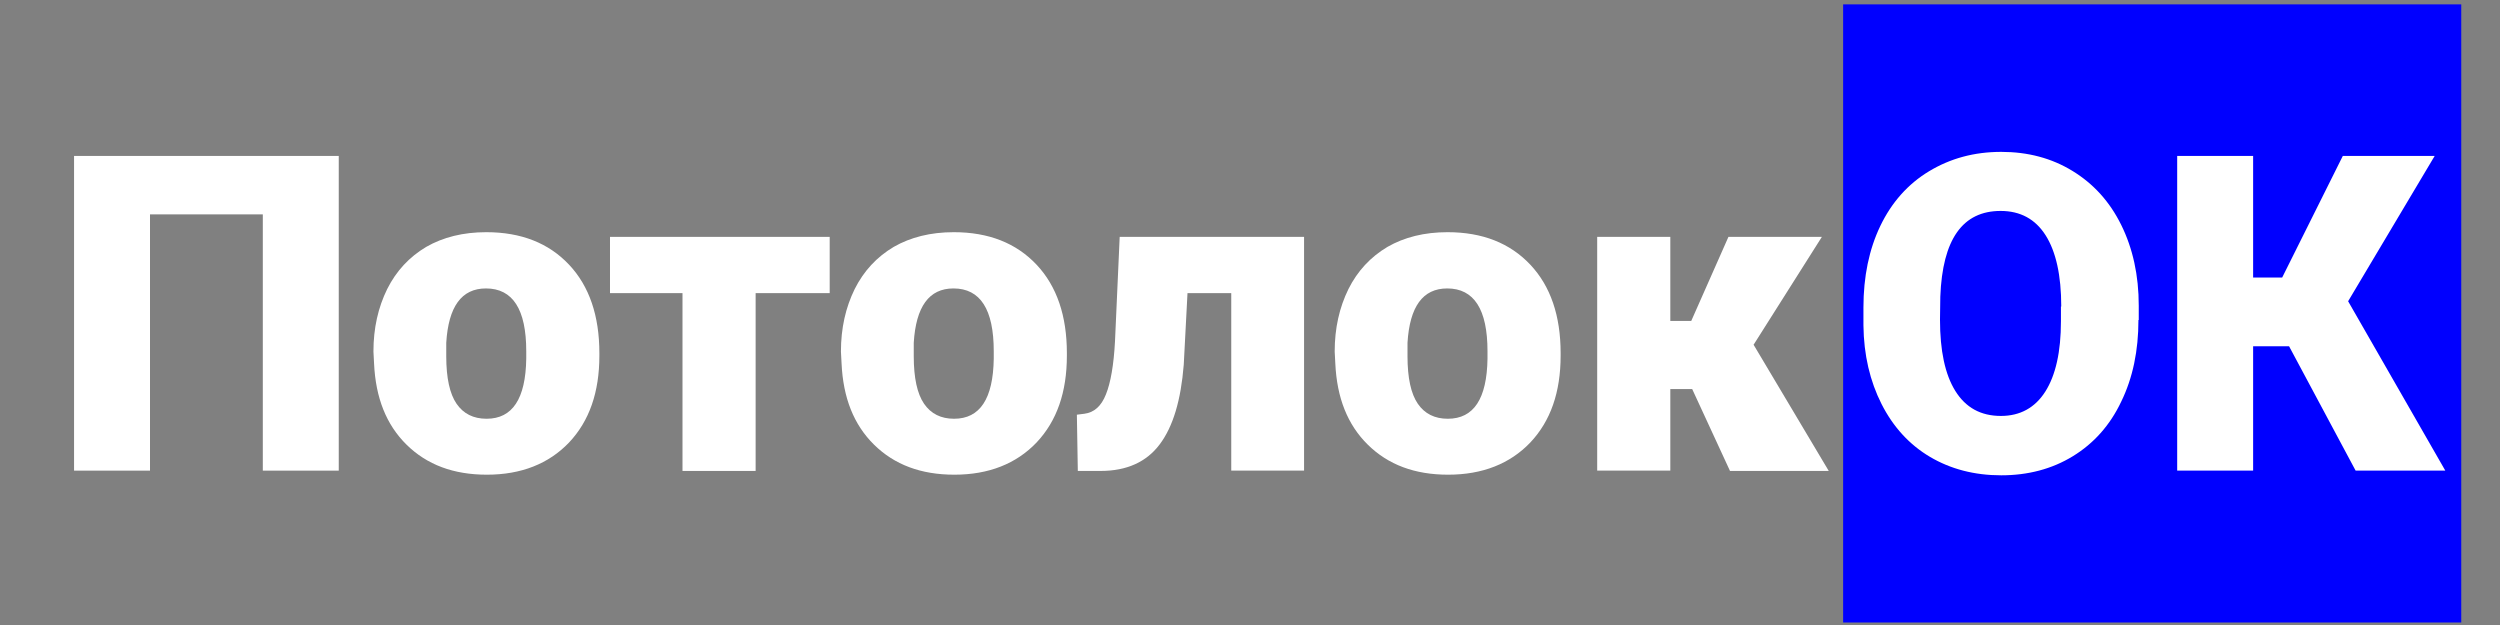 <?xml version="1.0" encoding="UTF-8"?> <!-- Generator: Adobe Illustrator 18.0.0, SVG Export Plug-In . SVG Version: 6.00 Build 0) --> <svg xmlns="http://www.w3.org/2000/svg" xmlns:xlink="http://www.w3.org/1999/xlink" id="Layer_1" x="0px" y="0px" viewBox="0 0 800 200" xml:space="preserve"><rect x="0" y="0" width="800" height="200" fill="#808080" stroke="none"/> <rect x="589.8" y="1.4" fill="#0000FF" width="197.8" height="197.8"></rect> <g> <path fill="#FFFFFF" d="M108.4,150.6H84.1v-82H48v82H23.7V49.9h84.7V150.6z"></path> <path fill="#FFFFFF" d="M119.5,112.5c0-7.5,1.5-14.1,4.4-20c2.9-5.8,7.1-10.3,12.5-13.5c5.4-3.1,11.8-4.7,19.2-4.7 c11.2,0,20,3.5,26.5,10.4c6.5,6.9,9.7,16.4,9.7,28.3v0.8c0,11.7-3.2,20.9-9.7,27.8c-6.5,6.8-15.3,10.3-26.3,10.3 c-10.7,0-19.2-3.2-25.7-9.6c-6.5-6.4-9.9-15-10.4-26L119.5,112.5z M142.8,114c0,6.9,1.1,12,3.3,15.2c2.2,3.2,5.4,4.8,9.6,4.8 c8.3,0,12.5-6.4,12.7-19.2v-2.4c0-13.4-4.3-20.1-12.9-20.1c-7.8,0-12,5.8-12.7,17.4L142.8,114z"></path> <path fill="#FFFFFF" d="M265.4,93.8h-23.6v56.9h-23.4V93.8h-23.2v-18h70.3V93.8z"></path> <path fill="#FFFFFF" d="M269.1,112.5c0-7.5,1.5-14.1,4.4-20c2.9-5.8,7.1-10.3,12.5-13.5c5.4-3.1,11.8-4.7,19.2-4.7 c11.2,0,20,3.5,26.5,10.4c6.5,6.9,9.7,16.4,9.7,28.3v0.8c0,11.7-3.2,20.9-9.7,27.8c-6.5,6.8-15.3,10.3-26.3,10.3 c-10.7,0-19.2-3.2-25.7-9.6c-6.5-6.4-9.9-15-10.4-26L269.1,112.5z M292.4,114c0,6.9,1.1,12,3.3,15.2c2.2,3.2,5.4,4.8,9.6,4.8 c8.3,0,12.5-6.4,12.7-19.2v-2.4c0-13.4-4.3-20.1-12.9-20.1c-7.8,0-12,5.8-12.7,17.4L292.4,114z"></path> <path fill="#FFFFFF" d="M417.3,75.8v74.8H394V93.8h-14l-1.2,22.9c-0.9,11.3-3.4,19.8-7.7,25.5c-4.2,5.6-10.5,8.5-18.9,8.5h-7.3 l-0.3-18l2.4-0.3c3.1-0.4,5.4-2.4,6.9-6.2c1.5-3.7,2.5-9.4,2.9-17l1.5-33.4H417.3z"></path> <path fill="#FFFFFF" d="M427.1,112.5c0-7.5,1.5-14.1,4.4-20c2.9-5.8,7.1-10.3,12.5-13.5c5.4-3.1,11.8-4.7,19.2-4.7 c11.2,0,20,3.5,26.5,10.4c6.5,6.9,9.7,16.4,9.7,28.3v0.8c0,11.7-3.2,20.9-9.7,27.8c-6.5,6.8-15.3,10.3-26.3,10.3 c-10.7,0-19.2-3.2-25.7-9.6c-6.5-6.4-9.9-15-10.4-26L427.1,112.5z M450.4,114c0,6.9,1.1,12,3.3,15.2c2.2,3.2,5.4,4.8,9.6,4.8 c8.3,0,12.5-6.4,12.7-19.2v-2.4c0-13.4-4.3-20.1-12.9-20.1c-7.8,0-12,5.8-12.7,17.4L450.4,114z"></path> <path fill="#FFFFFF" d="M541.5,124.5h-7v26.1h-23.4V75.8h23.4v26.9h6.7l11.9-26.9H583l-21.9,34.6h0.1l24,40.3h-31.6L541.5,124.5z"></path> <path fill="#FFFFFF" d="M684.3,102.4c0,9.8-1.8,18.5-5.5,26.1c-3.6,7.6-8.8,13.4-15.5,17.5c-6.7,4.1-14.4,6.1-22.9,6.1 c-8.6,0-16.2-2-22.8-5.9c-6.6-3.9-11.8-9.6-15.5-16.9c-3.7-7.3-5.7-15.7-5.8-25.2v-5.7c0-9.9,1.8-18.6,5.4-26.1s8.8-13.4,15.6-17.5 c6.8-4.1,14.4-6.2,23.1-6.2c8.5,0,16.1,2,22.8,6.1c6.7,4.1,11.9,9.8,15.6,17.3c3.7,7.5,5.6,16.1,5.6,25.8V102.4z M659.6,98.1 c0-10-1.7-17.6-5-22.8c-3.3-5.2-8.1-7.8-14.4-7.8c-12.2,0-18.6,9.1-19.3,27.4l-0.1,7.4c0,9.9,1.6,17.5,4.9,22.8 c3.3,5.3,8.1,8,14.6,8c6.1,0,10.9-2.6,14.2-7.8c3.3-5.2,5-12.7,5-22.5V98.1z"></path> <path fill="#FFFFFF" d="M732.5,110.8H721v39.8h-24.3V49.9H721v38.9h9.3l19.4-38.9h29.4l-27.7,46.5l31.1,54.2h-28.7L732.5,110.8z"></path> </g> </svg> 
